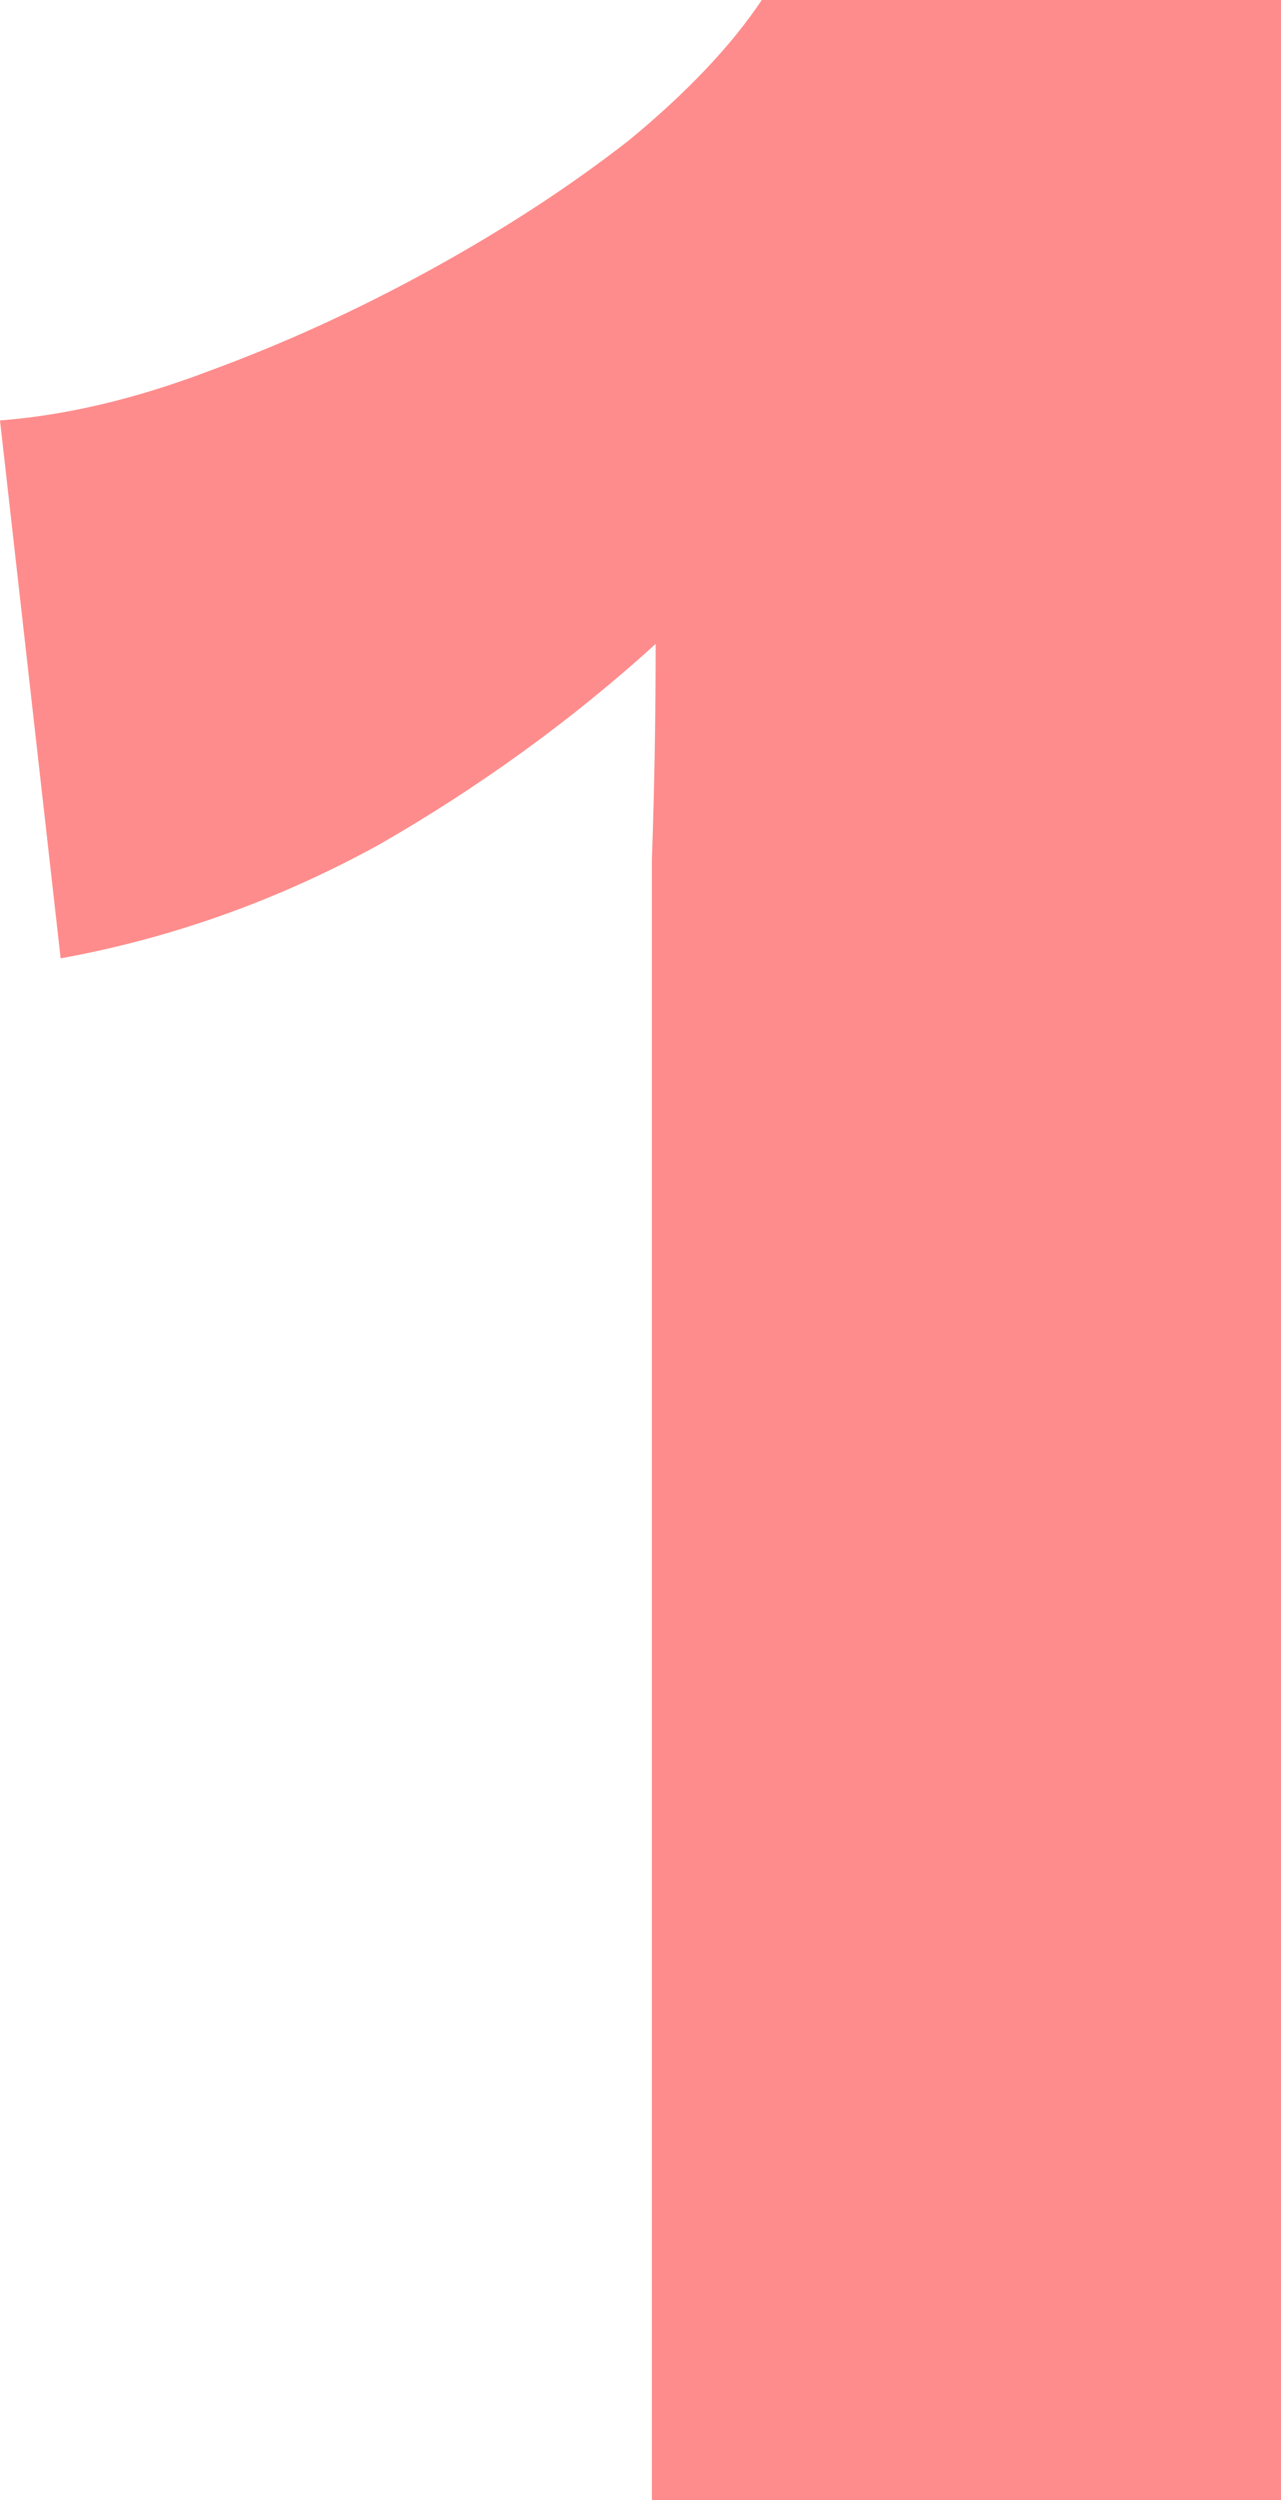 <?xml version="1.0"?>
<svg xmlns="http://www.w3.org/2000/svg" width="41" height="80" viewBox="0 0 41 80" fill="none">
<path d="M20.864 80V33.939C20.864 31.838 20.864 29.697 20.864 27.515C20.945 25.253 20.985 22.95 20.985 20.606C18.317 23.03 15.365 25.172 12.13 27.03C8.895 28.808 5.499 30.02 1.941 30.667L0 13.454C2.103 13.293 4.326 12.768 6.672 11.879C9.098 10.99 11.483 9.899 13.828 8.606C16.174 7.313 18.276 5.939 20.136 4.485C21.996 2.95 23.411 1.455 24.382 0H41V80H20.864Z" fill="#FF8C8C"/>
</svg>
